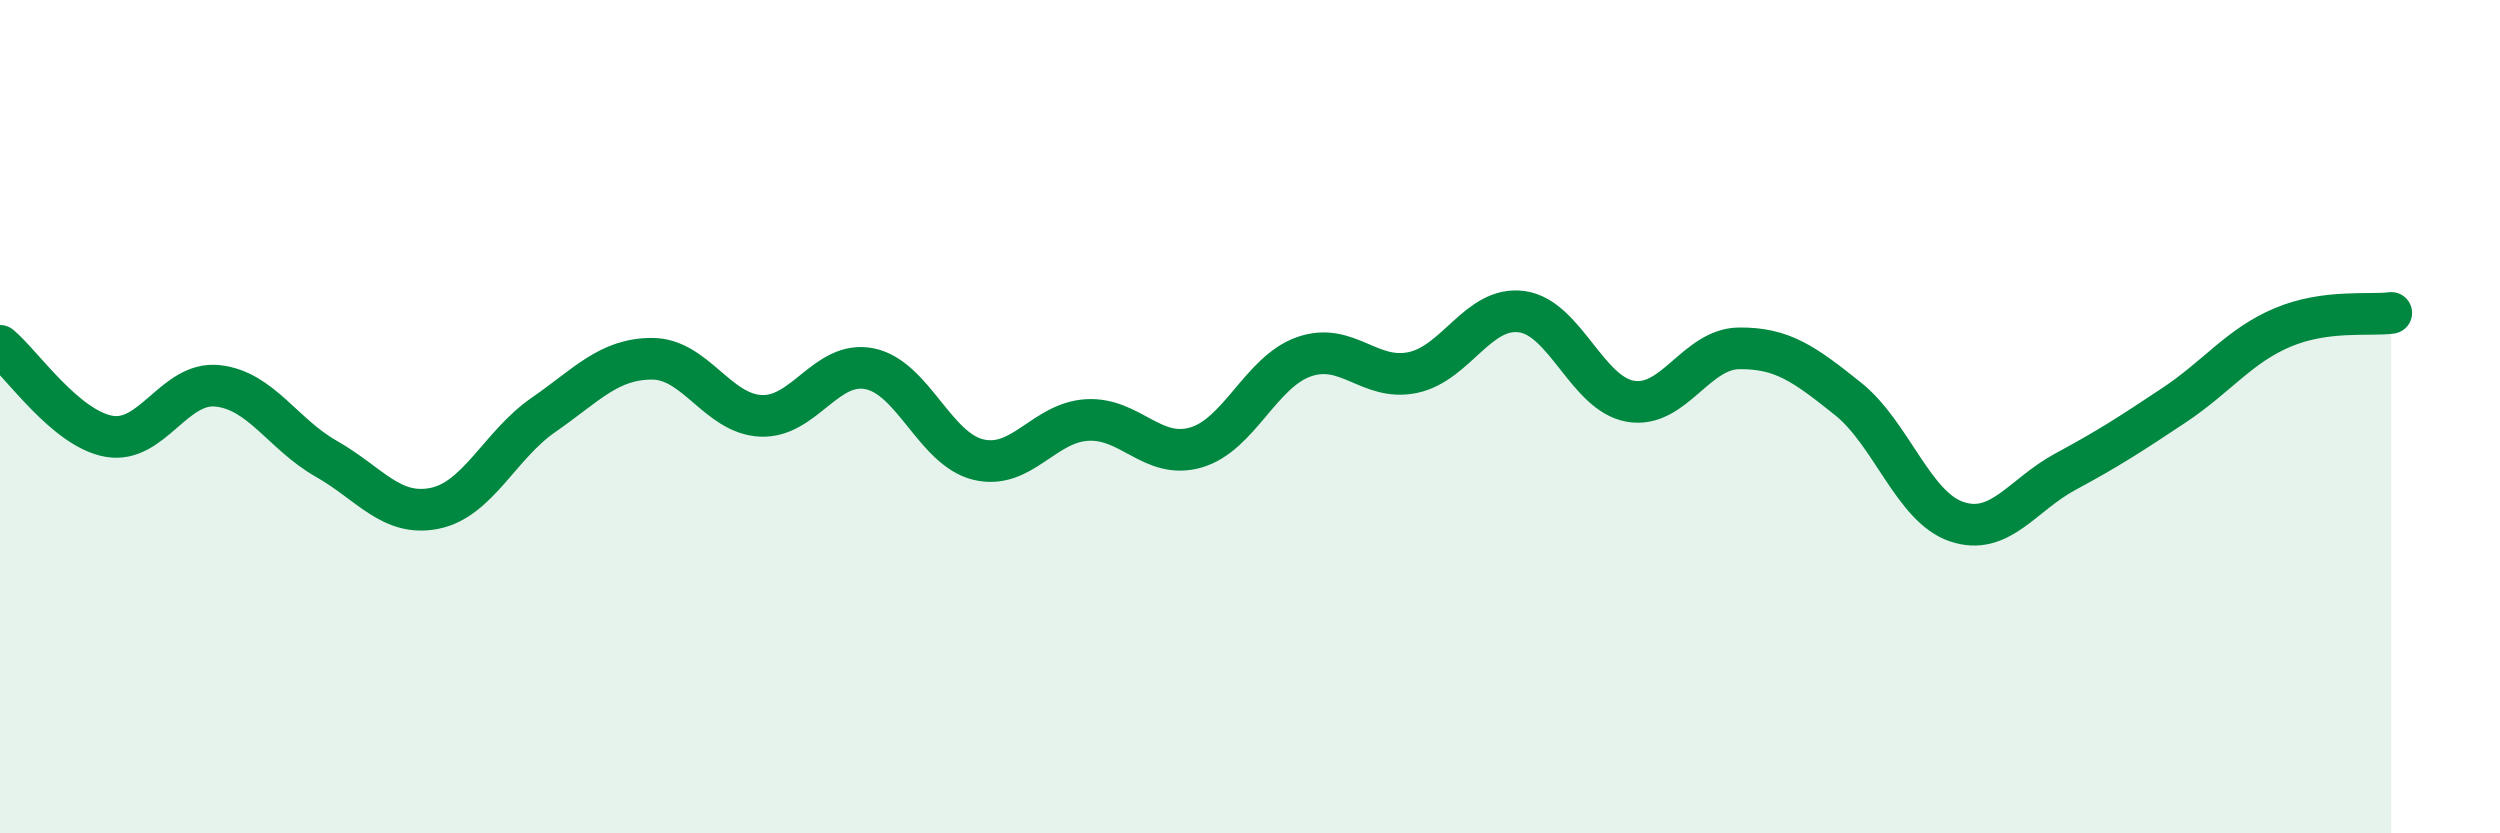 
    <svg width="60" height="20" viewBox="0 0 60 20" xmlns="http://www.w3.org/2000/svg">
      <path
        d="M 0,8.3 C 0.52,8.73 1.57,10.28 2.61,10.47 C 3.65,10.66 4.18,9.15 5.22,9.26 C 6.26,9.37 6.79,10.42 7.83,11.01 C 8.87,11.6 9.39,12.41 10.43,12.2 C 11.47,11.99 12,10.68 13.04,9.96 C 14.08,9.24 14.61,8.61 15.65,8.61 C 16.69,8.61 17.22,9.93 18.26,9.98 C 19.3,10.03 19.83,8.64 20.87,8.85 C 21.91,9.06 22.44,10.78 23.48,11.03 C 24.52,11.28 25.05,10.14 26.09,10.08 C 27.13,10.02 27.66,11.04 28.7,10.74 C 29.74,10.44 30.26,8.92 31.3,8.56 C 32.34,8.2 32.87,9.16 33.91,8.94 C 34.95,8.72 35.48,7.34 36.52,7.48 C 37.56,7.62 38.09,9.45 39.13,9.63 C 40.17,9.81 40.7,8.37 41.74,8.36 C 42.78,8.35 43.31,8.74 44.35,9.57 C 45.39,10.4 45.92,12.17 46.96,12.52 C 48,12.87 48.53,11.88 49.57,11.32 C 50.61,10.76 51.13,10.42 52.17,9.73 C 53.21,9.04 53.74,8.3 54.78,7.86 C 55.82,7.42 56.87,7.58 57.39,7.51L57.39 20L0 20Z"
        fill="#008740"
        opacity="0.1"
        stroke-linecap="round"
        stroke-linejoin="round"
      />
      <path
        d="M 0,8.3 C 0.52,8.73 1.57,10.28 2.61,10.47 C 3.65,10.66 4.18,9.15 5.22,9.26 C 6.26,9.37 6.79,10.42 7.83,11.01 C 8.87,11.6 9.39,12.41 10.43,12.2 C 11.47,11.99 12,10.68 13.04,9.96 C 14.08,9.24 14.61,8.61 15.65,8.61 C 16.69,8.61 17.22,9.93 18.26,9.98 C 19.3,10.03 19.83,8.64 20.87,8.85 C 21.91,9.06 22.44,10.78 23.48,11.03 C 24.52,11.28 25.05,10.14 26.09,10.08 C 27.13,10.02 27.66,11.04 28.7,10.74 C 29.74,10.44 30.26,8.92 31.3,8.56 C 32.34,8.2 32.87,9.16 33.91,8.94 C 34.95,8.72 35.48,7.34 36.52,7.48 C 37.56,7.62 38.09,9.45 39.13,9.63 C 40.17,9.81 40.7,8.37 41.74,8.36 C 42.78,8.35 43.31,8.74 44.35,9.57 C 45.39,10.4 45.92,12.17 46.96,12.52 C 48,12.87 48.53,11.88 49.57,11.32 C 50.61,10.76 51.13,10.42 52.17,9.73 C 53.21,9.04 53.74,8.3 54.78,7.86 C 55.82,7.42 56.87,7.58 57.39,7.51"
        stroke="#008740"
        stroke-width="1"
        fill="none"
        stroke-linecap="round"
        stroke-linejoin="round"
      />
    </svg>
  